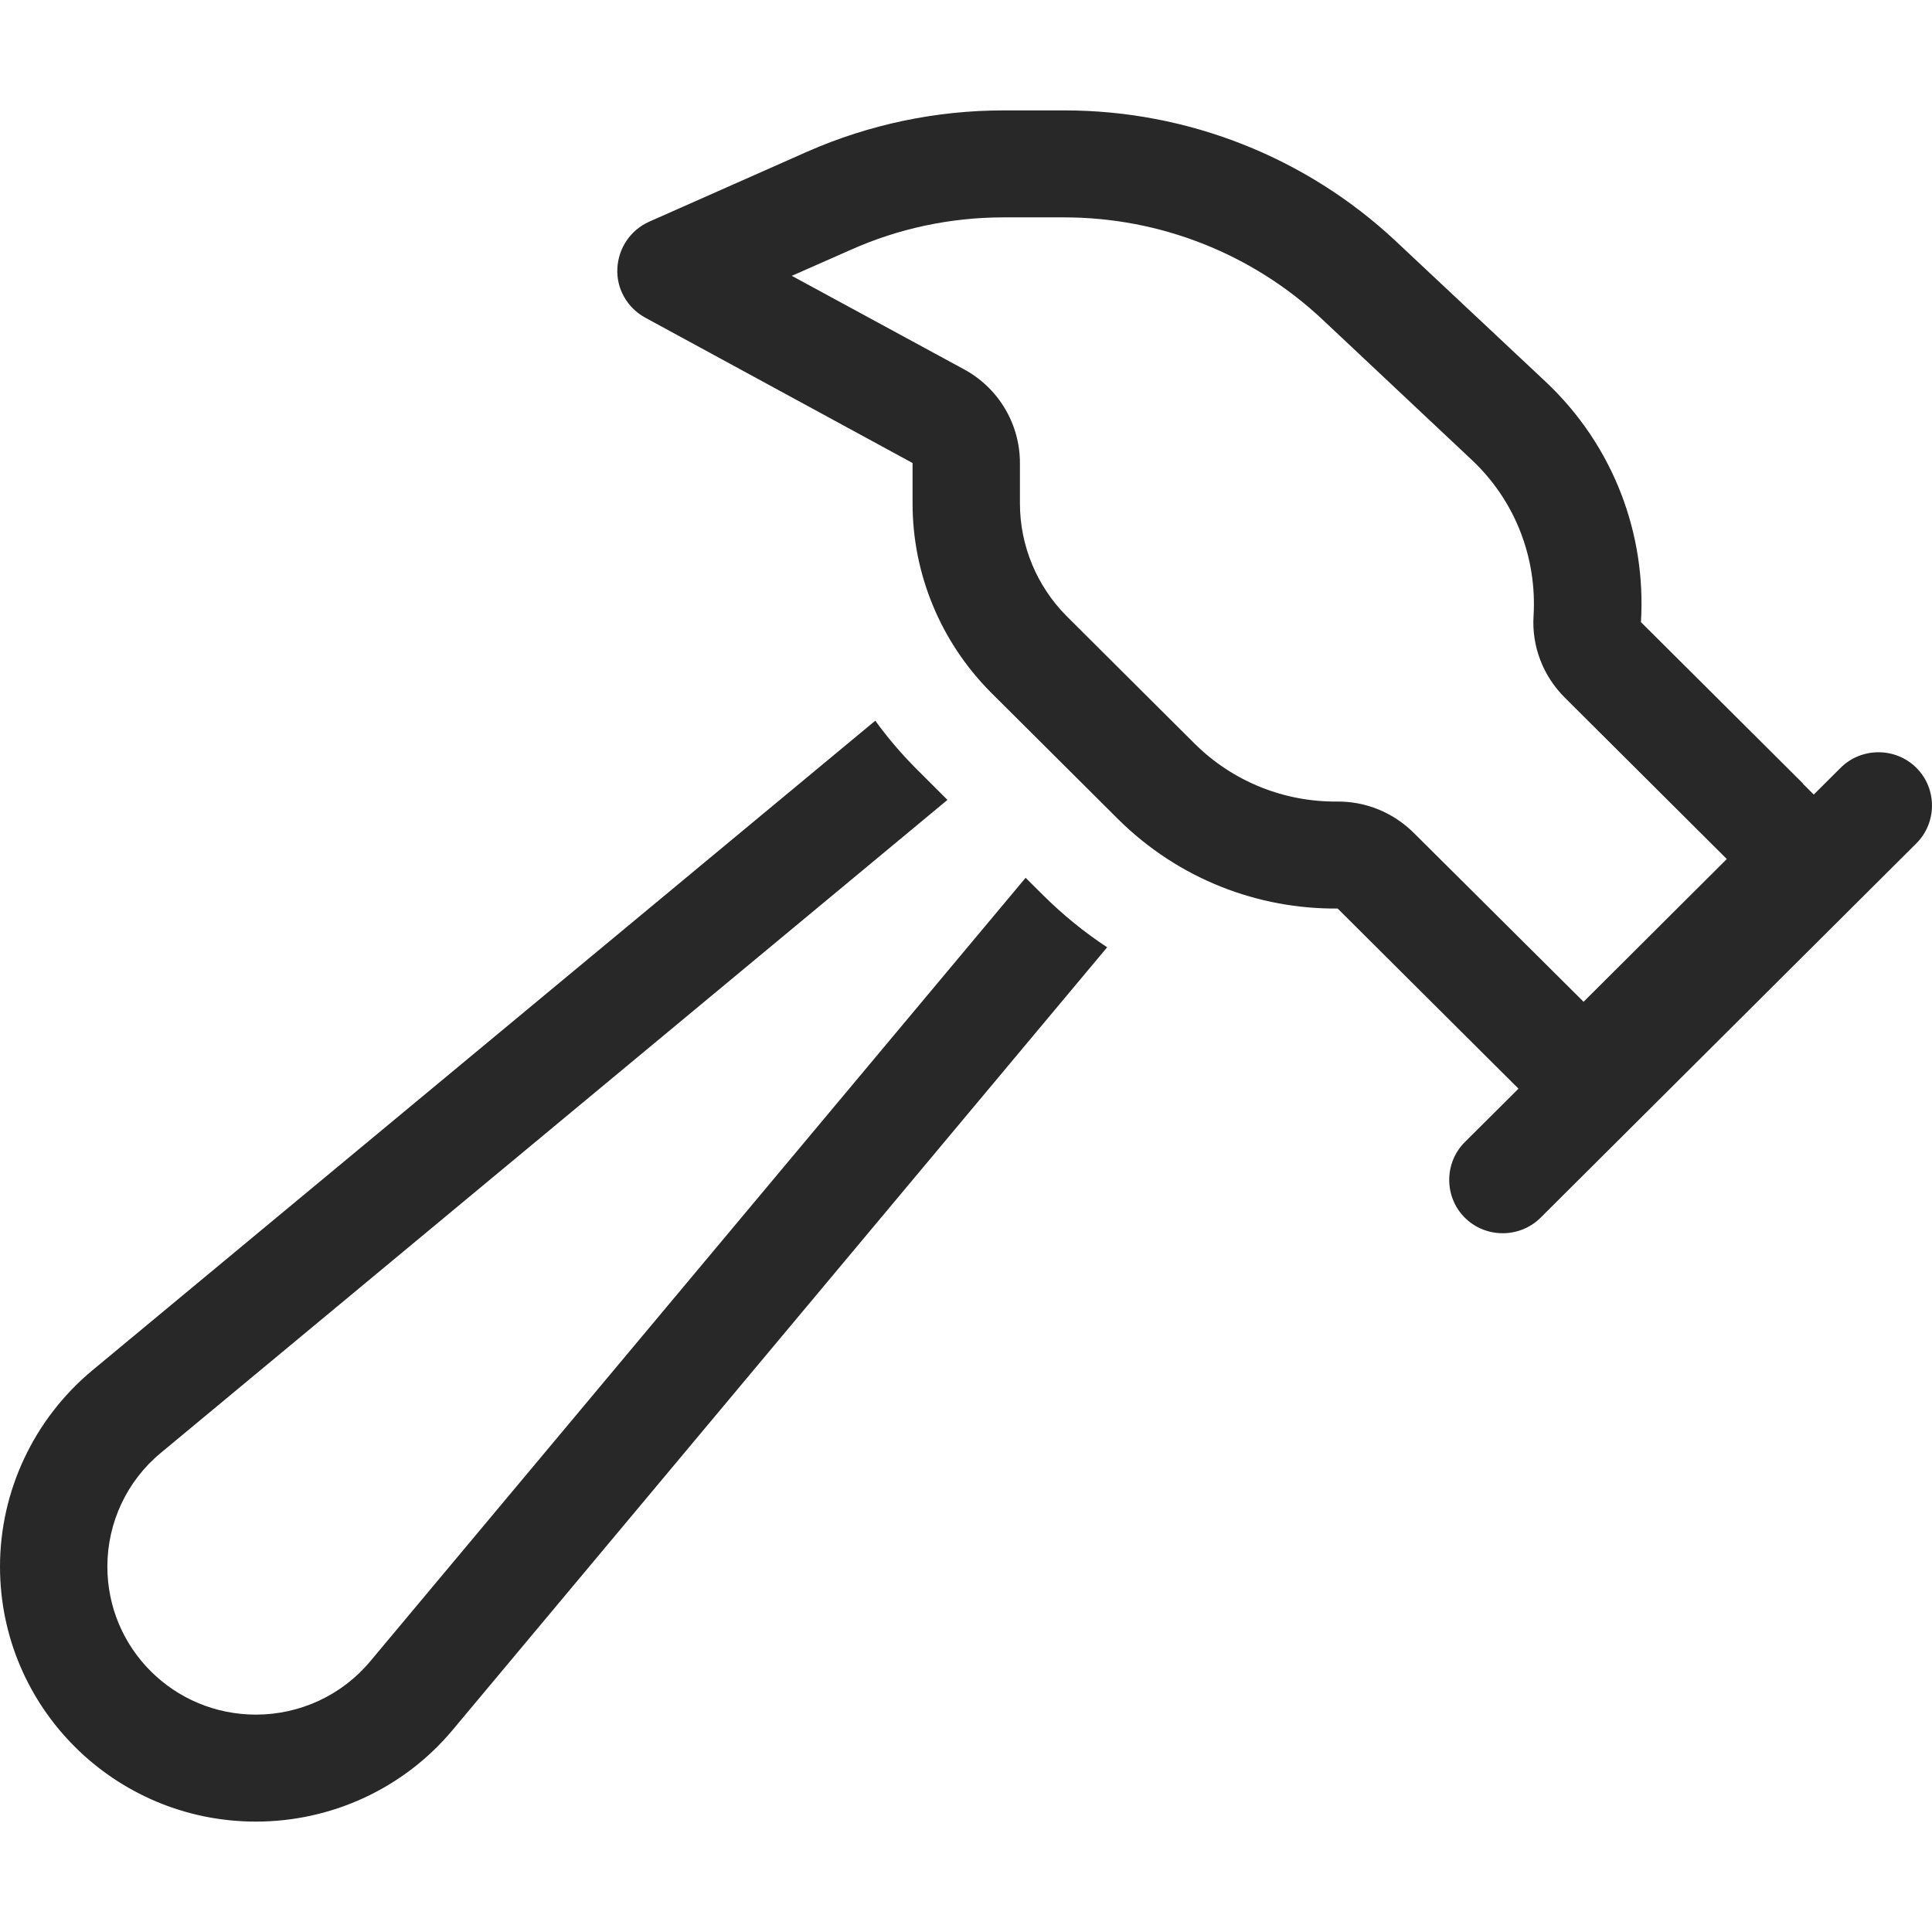 <svg width="35" height="35" viewBox="0 0 35 35" fill="none" xmlns="http://www.w3.org/2000/svg">
  <path d="M24.221 14.521C24.743 14.515 25.242 14.721 25.613 15.09L28.688 18.148L31.283 15.562L28.348 12.638C27.953 12.245 27.746 11.706 27.782 11.155C27.843 10.125 27.466 9.084 26.658 8.327L23.947 5.778C22.683 4.597 21.018 3.938 19.279 3.938H18.179C17.225 3.938 16.283 4.137 15.414 4.525L14.344 4.997L17.456 6.686C18.088 7.025 18.477 7.679 18.477 8.388V9.12C18.477 9.883 18.781 10.616 19.322 11.161L21.638 13.468C22.349 14.176 23.285 14.527 24.215 14.521H24.221ZM32.657 14.194L32.858 14.394L33.344 13.91C33.721 13.534 34.34 13.534 34.717 13.91C35.094 14.285 35.094 14.902 34.717 15.278L27.91 22.059C27.533 22.435 26.913 22.435 26.536 22.059C26.16 21.684 26.16 21.066 26.536 20.691L27.509 19.722L27.308 19.522L24.233 16.459C22.799 16.471 21.358 15.932 20.258 14.842L17.942 12.535C17.043 11.627 16.532 10.404 16.532 9.12V8.388L11.688 5.754C11.366 5.578 11.165 5.233 11.184 4.864C11.202 4.495 11.421 4.168 11.761 4.016L14.63 2.745C15.748 2.254 16.957 2 18.185 2H19.285C21.516 2 23.662 2.848 25.284 4.367L27.995 6.91C29.241 8.079 29.825 9.689 29.727 11.27L32.663 14.194H32.657ZM1.665 24.832L15.857 13.056C16.07 13.352 16.313 13.637 16.575 13.903L17.164 14.491L2.911 26.322C2.297 26.83 1.945 27.587 1.945 28.38C1.945 29.864 3.148 31.062 4.637 31.062C5.434 31.062 6.193 30.711 6.704 30.1L18.58 15.902L18.89 16.21C19.255 16.574 19.644 16.889 20.057 17.161L8.199 31.341C7.318 32.395 6.011 33 4.637 33C2.073 33 0 30.929 0 28.38C0 27.012 0.614 25.71 1.665 24.832Z" fill="#282828"/>
</svg>
